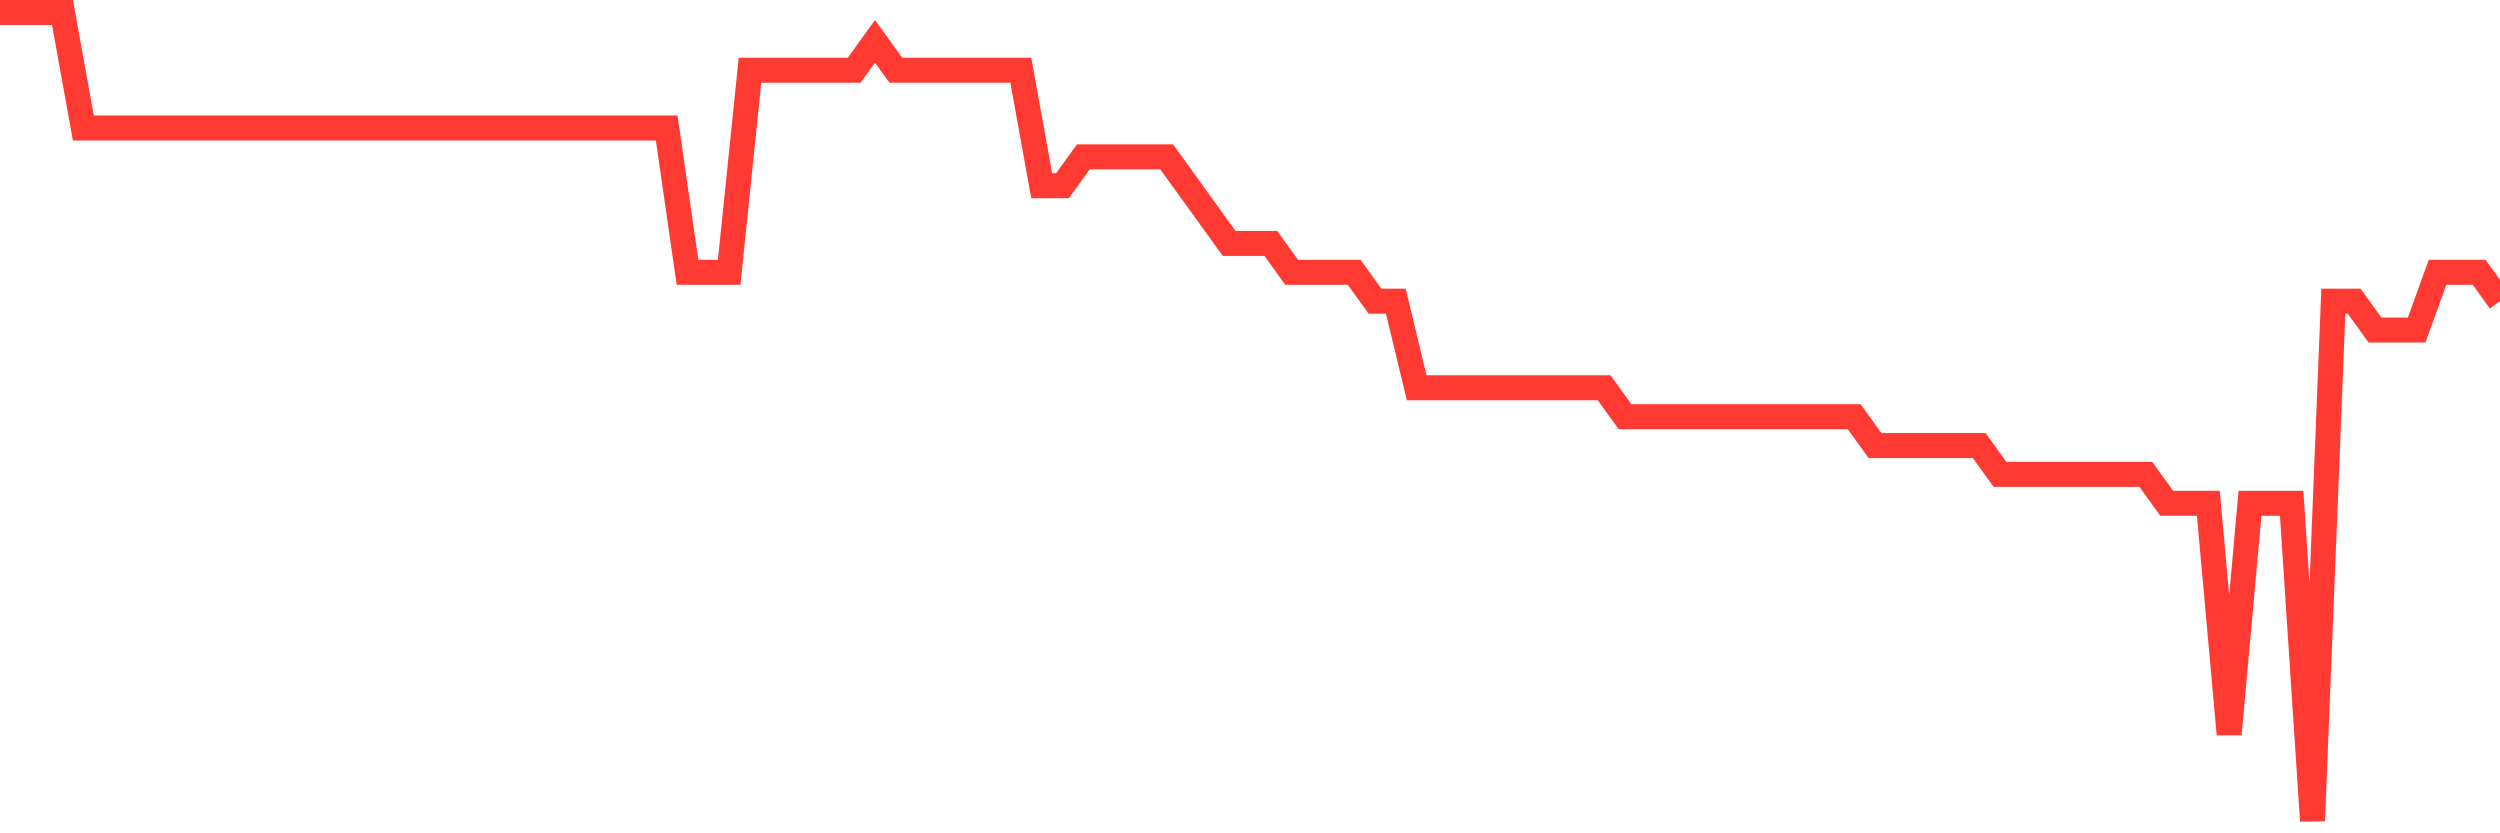<svg
  xmlns="http://www.w3.org/2000/svg"
  xmlns:xlink="http://www.w3.org/1999/xlink"
  width="120"
  height="40"
  viewBox="0 0 120 40"
  preserveAspectRatio="none"
>
  <polyline
    points="0,0.6 1,0.6 2,0.6 3,0.6 4,6.143 5,6.143 6,6.143 7,6.143 8,6.143 9,6.143 10,6.143 11,6.143 12,6.143 13,6.143 14,6.143 15,6.143 16,6.143 17,6.143 18,6.143 19,6.143 20,6.143 21,6.143 22,6.143 23,6.143 24,6.143 25,6.143 26,6.143 27,6.143 28,6.143 29,6.143 30,6.143 31,6.143 32,6.143 33,13.071 34,13.071 35,13.071 36,3.371 37,3.371 38,3.371 39,3.371 40,3.371 41,3.371 42,1.986 43,3.371 44,3.371 45,3.371 46,3.371 47,3.371 48,3.371 49,3.371 50,8.914 51,8.914 52,7.529 53,7.529 54,7.529 55,7.529 56,7.529 57,8.914 58,10.3 59,11.686 60,11.686 61,11.686 62,13.071 63,13.071 64,13.071 65,13.071 66,14.457 67,14.457 68,18.614 69,18.614 70,18.614 71,18.614 72,18.614 73,18.614 74,18.614 75,18.614 76,18.614 77,18.614 78,20 79,20 80,20 81,20 82,20 83,20 84,20 85,20 86,20 87,20 88,20 89,20 90,21.386 91,21.386 92,21.386 93,21.386 94,21.386 95,21.386 96,22.771 97,22.771 98,22.771 99,22.771 100,22.771 101,22.771 102,22.771 103,22.771 104,24.157 105,24.157 106,24.157 107,35.243 108,24.157 109,24.157 110,24.157 111,39.4 112,14.457 113,14.457 114,15.843 115,15.843 116,15.843 117,13.071 118,13.071 119,13.071 120,14.457"
    fill="none"
    stroke="#ff3a33"
    stroke-width="1.2"
  >
  </polyline>
</svg>